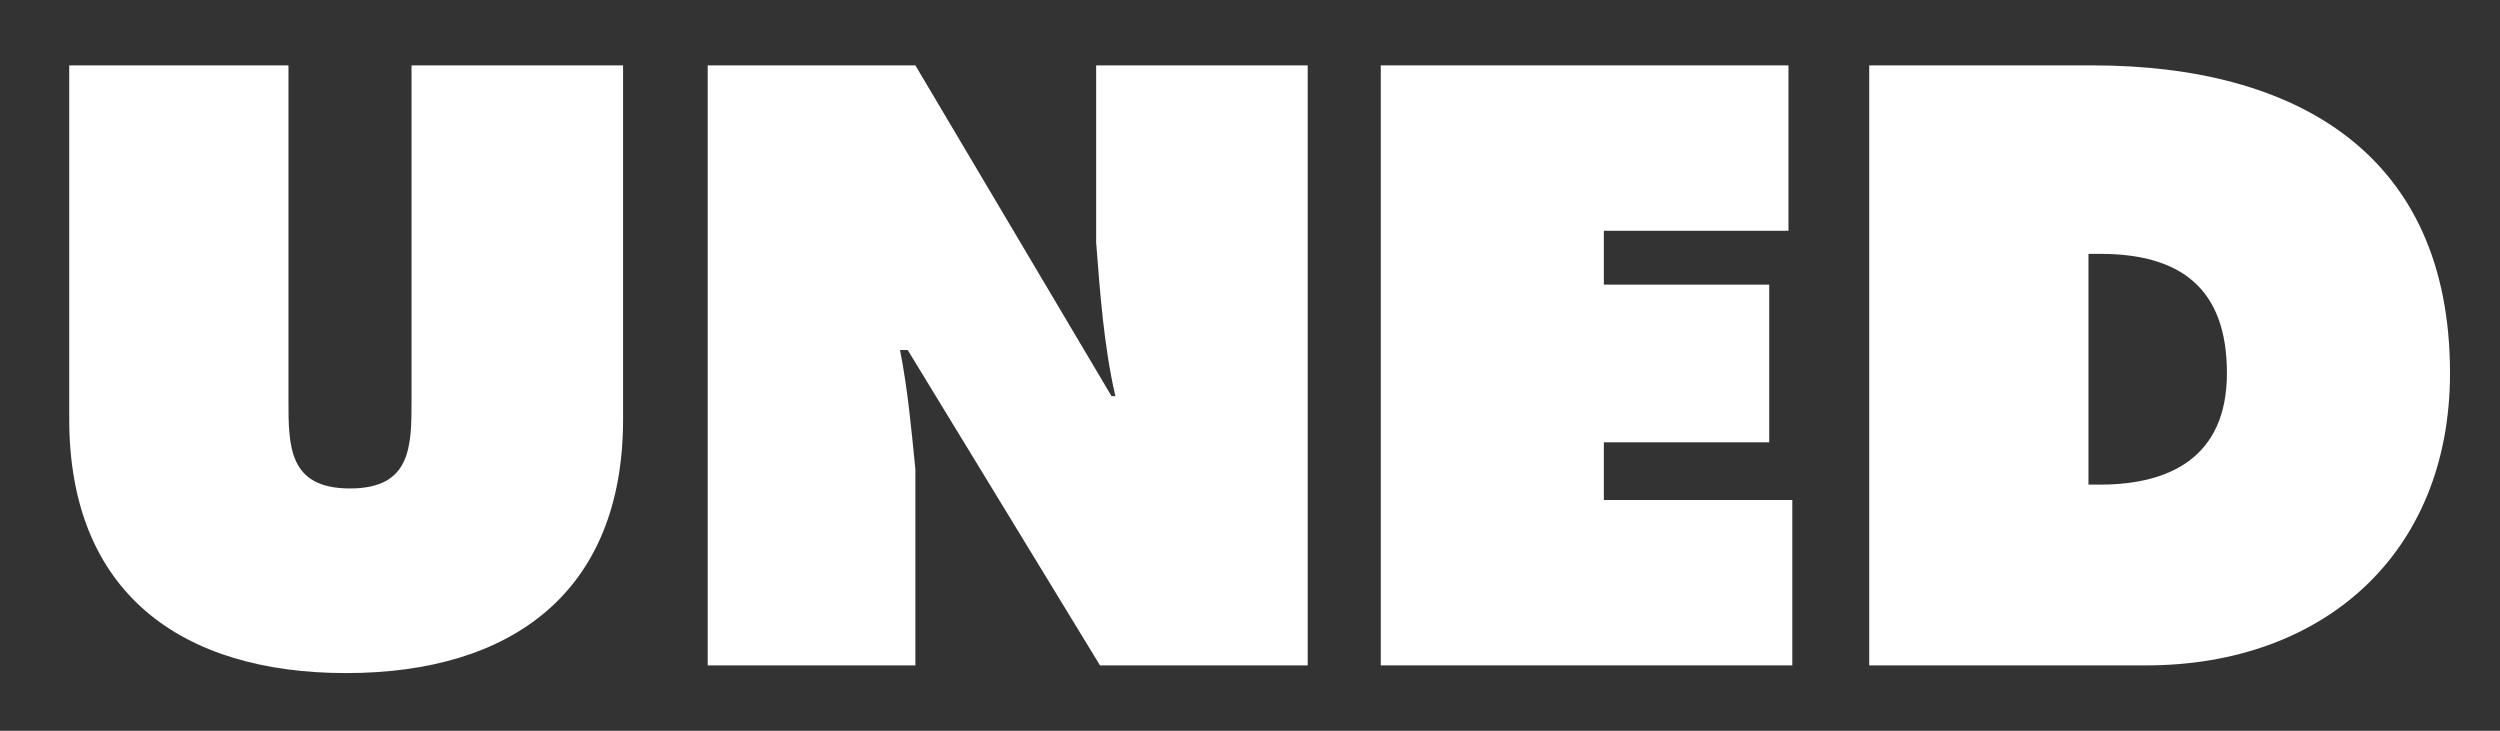 <?xml version="1.0" encoding="utf-8"?>
<!-- Generator: Adobe Illustrator 24.1.2, SVG Export Plug-In . SVG Version: 6.00 Build 0)  -->
<svg version="1.1" id="Layer_1" xmlns="http://www.w3.org/2000/svg" xmlns:xlink="http://www.w3.org/1999/xlink" x="0px" y="0px"
	 viewBox="0 0 65 19" style="enable-background:new 0 0 65 19;" xml:space="preserve">
<rect x="0" y="0" width="65" height="19" fill="#333333" stroke="none"/>
<style type="text/css">
	.st0{fill:#FFFFFF;}
</style>
<path class="st0" d="M16.2,1.7v9.2c0,4.5-2.9,6.6-7.2,6.6s-7.2-2.1-7.2-6.6V1.7h5.7v8.7c0,1.2,0,2.3,1.6,2.3s1.6-1.1,1.6-2.3V1.7
	H16.2z"/>
<path class="st0" d="M18.3,1.7h5.5l5.1,8.6H29c-0.3-1.3-0.4-2.7-0.5-4V1.7H34v15.6h-5.4l-5-8.2h-0.2c0.2,1,0.3,2.1,0.4,3.1v5.1h-5.4
	V1.7H18.3z"/>
<polygon class="st0" points="35.9,1.7 46.5,1.7 46.5,6 41.7,6 41.7,7.4 46,7.4 46,11.5 41.7,11.5 41.7,13 46.6,13 46.6,17.3 
	35.9,17.3 "/>
<path class="st0" d="M48.6,17.3h7.2c4.6,0,7.9-2.9,7.9-7.6c0-5.7-4-8-9.3-8h-5.8C48.6,1.7,48.6,17.3,48.6,17.3z M54.3,6.6h0.3
	c2.1,0,3.3,0.9,3.3,3.1s-1.5,2.9-3.3,2.9h-0.3V6.6z"/>
</svg>
